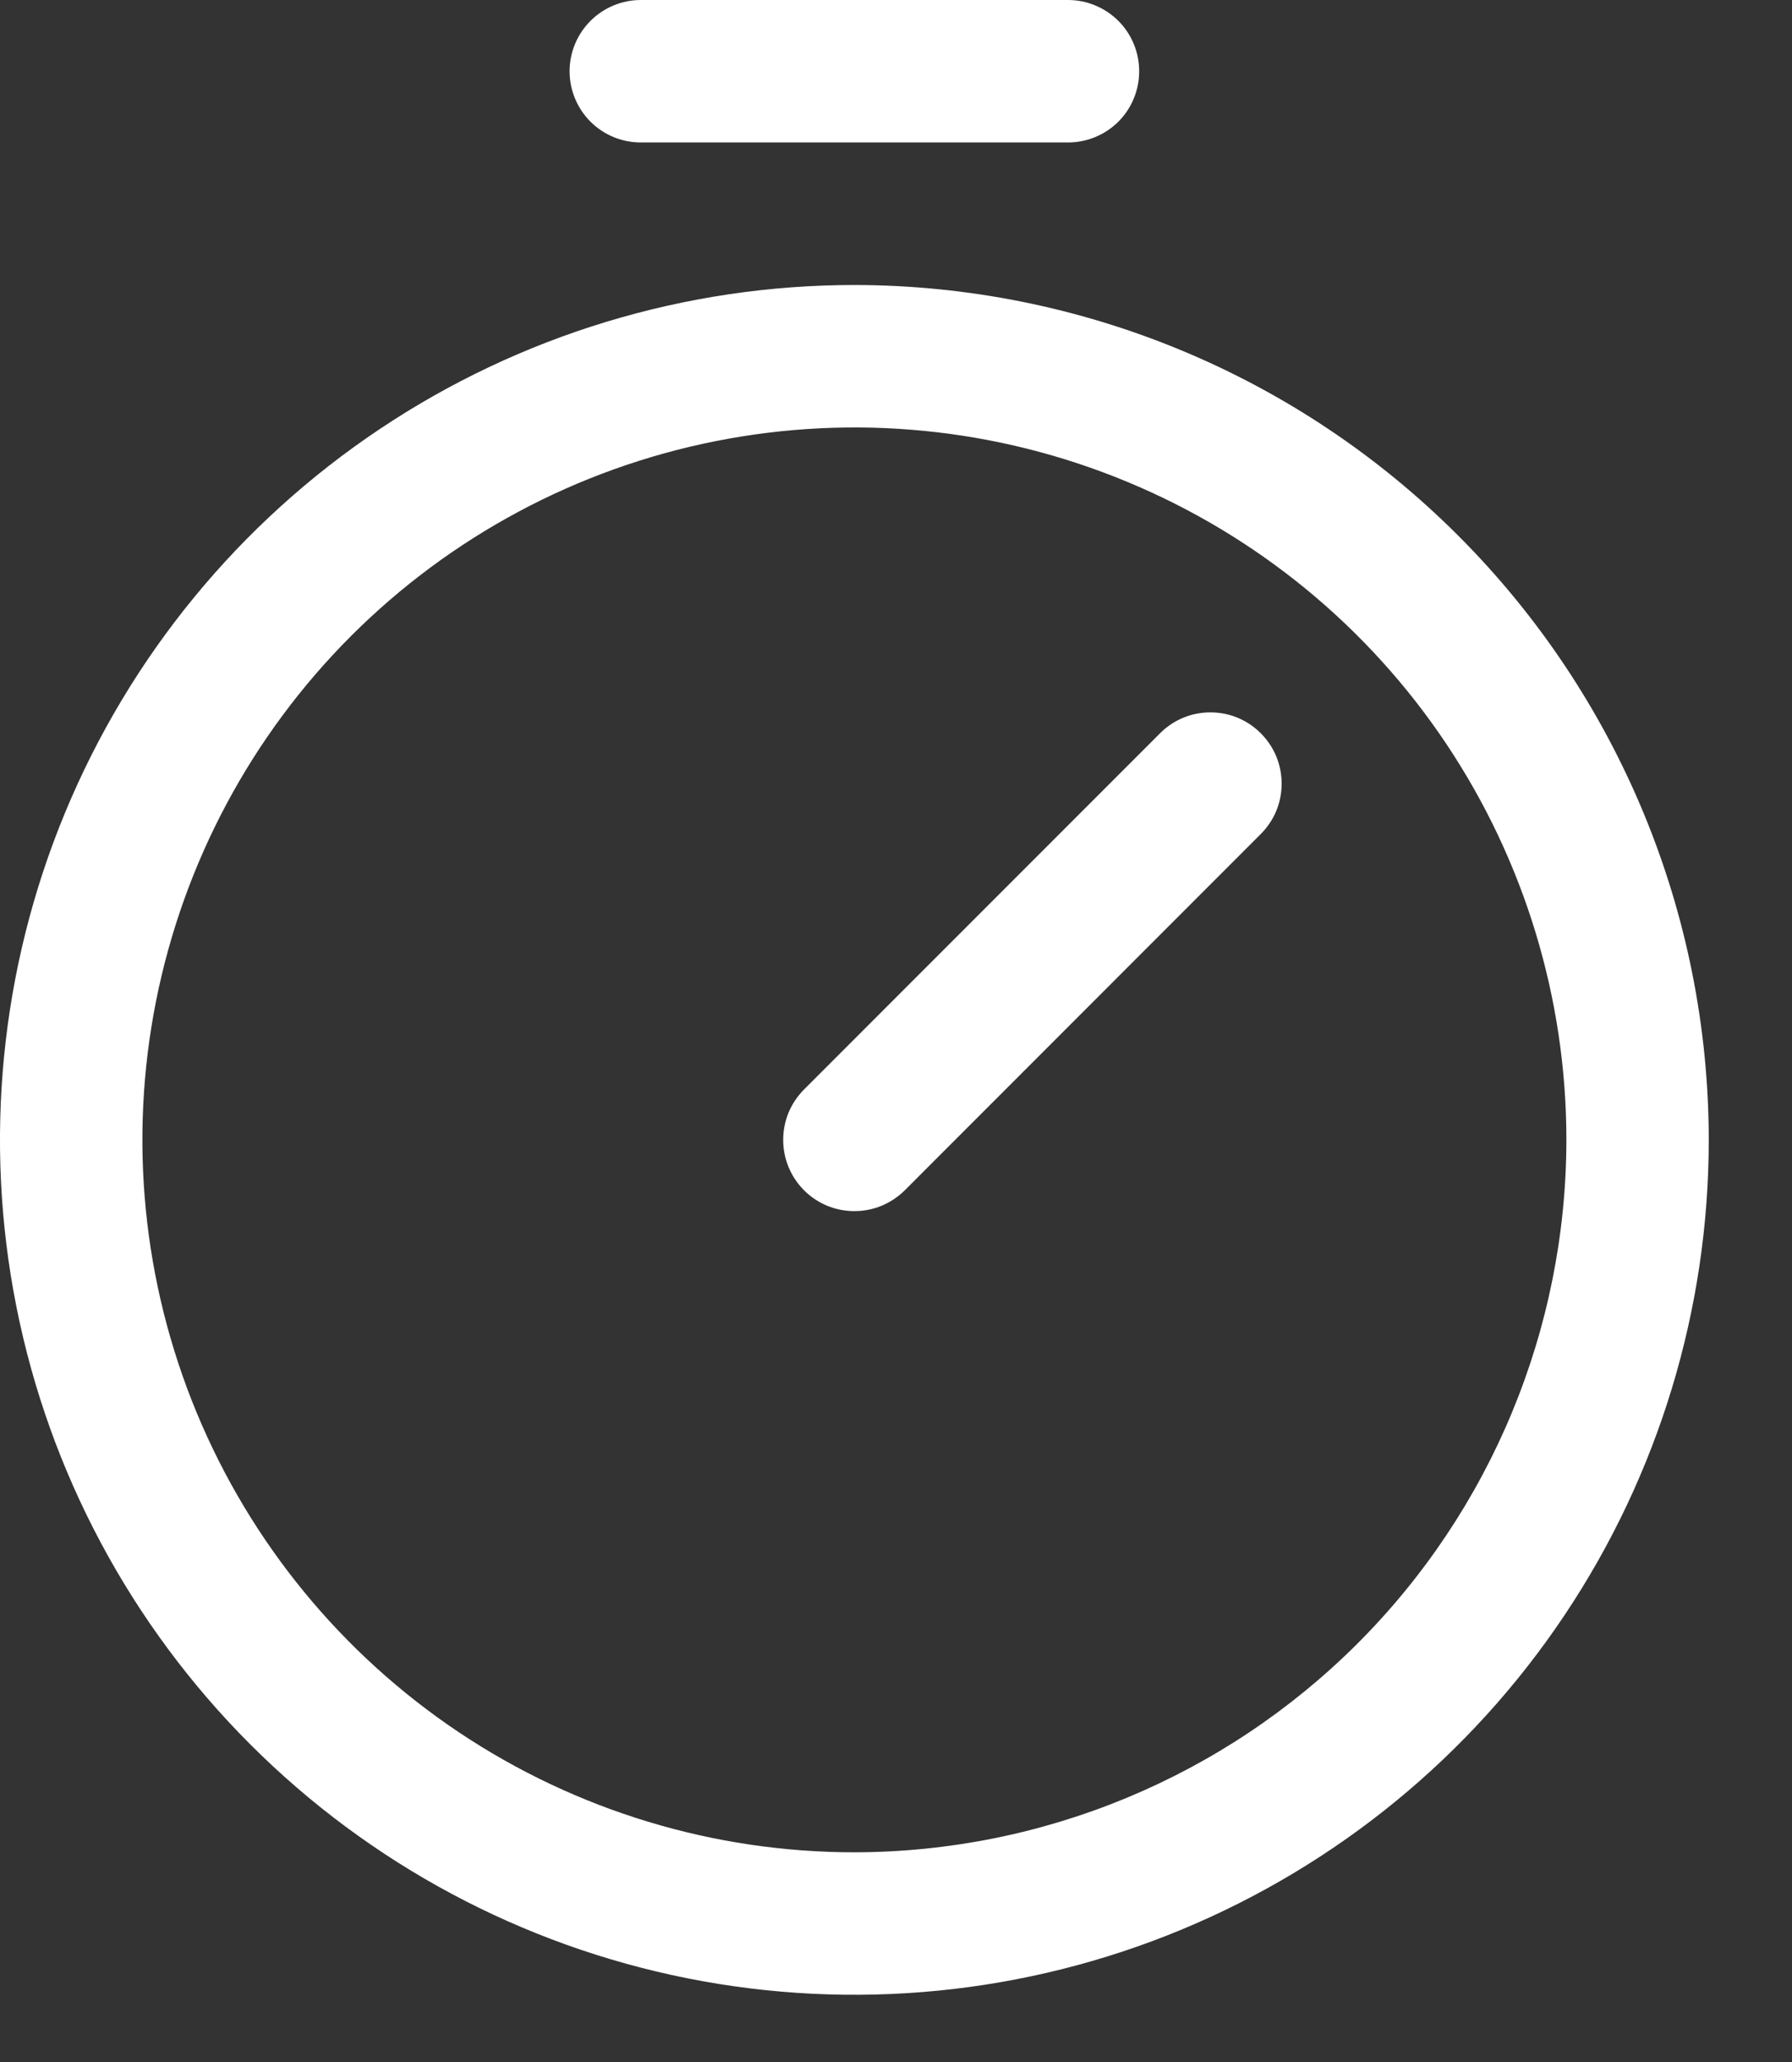<svg width="20" height="23" viewBox="0 0 20 23" fill="none" xmlns="http://www.w3.org/2000/svg">
<rect x="0" y="0" width="20" height="23" fill="#333333" stroke="none"/>
<path d="M9.536 3.179C7.65 3.179 5.806 3.738 4.238 4.786C2.67 5.833 1.448 7.323 0.726 9.065C0.004 10.807 -0.185 12.725 0.183 14.575C0.551 16.424 1.459 18.123 2.793 19.457C4.127 20.791 5.826 21.699 7.675 22.067C9.525 22.435 11.443 22.246 13.185 21.524C14.927 20.802 16.417 19.58 17.464 18.012C18.512 16.444 19.071 14.6 19.071 12.714C19.069 10.186 18.063 7.762 16.275 5.975C14.488 4.187 12.064 3.181 9.536 3.179ZM9.536 20.661C7.964 20.661 6.428 20.195 5.121 19.322C3.814 18.448 2.796 17.207 2.194 15.755C1.593 14.303 1.435 12.706 1.742 11.164C2.049 9.623 2.805 8.207 3.917 7.095C5.028 5.984 6.444 5.227 7.985 4.921C9.527 4.614 11.125 4.771 12.577 5.373C14.029 5.974 15.27 6.993 16.143 8.299C17.016 9.606 17.482 11.143 17.482 12.714C17.48 14.821 16.642 16.841 15.152 18.331C13.662 19.82 11.643 20.658 9.536 20.661ZM14.071 8.179C14.145 8.253 14.204 8.34 14.244 8.437C14.284 8.533 14.304 8.637 14.304 8.741C14.304 8.845 14.284 8.949 14.244 9.045C14.204 9.142 14.145 9.229 14.071 9.303L10.098 13.277C10.024 13.35 9.936 13.409 9.84 13.449C9.744 13.489 9.64 13.509 9.536 13.509C9.431 13.509 9.328 13.489 9.231 13.449C9.135 13.409 9.047 13.35 8.974 13.277C8.9 13.203 8.841 13.115 8.801 13.018C8.761 12.922 8.741 12.819 8.741 12.714C8.741 12.61 8.761 12.507 8.801 12.41C8.841 12.314 8.9 12.226 8.974 12.152L12.947 8.179C13.021 8.105 13.108 8.046 13.205 8.006C13.301 7.966 13.405 7.946 13.509 7.946C13.613 7.946 13.717 7.966 13.813 8.006C13.91 8.046 13.997 8.105 14.071 8.179ZM6.357 0.795C6.357 0.584 6.441 0.382 6.59 0.233C6.739 0.084 6.941 0 7.152 0H11.92C12.13 0 12.332 0.084 12.482 0.233C12.631 0.382 12.714 0.584 12.714 0.795C12.714 1.005 12.631 1.208 12.482 1.357C12.332 1.506 12.13 1.589 11.92 1.589H7.152C6.941 1.589 6.739 1.506 6.59 1.357C6.441 1.208 6.357 1.005 6.357 0.795Z" fill="white"/>
</svg>
